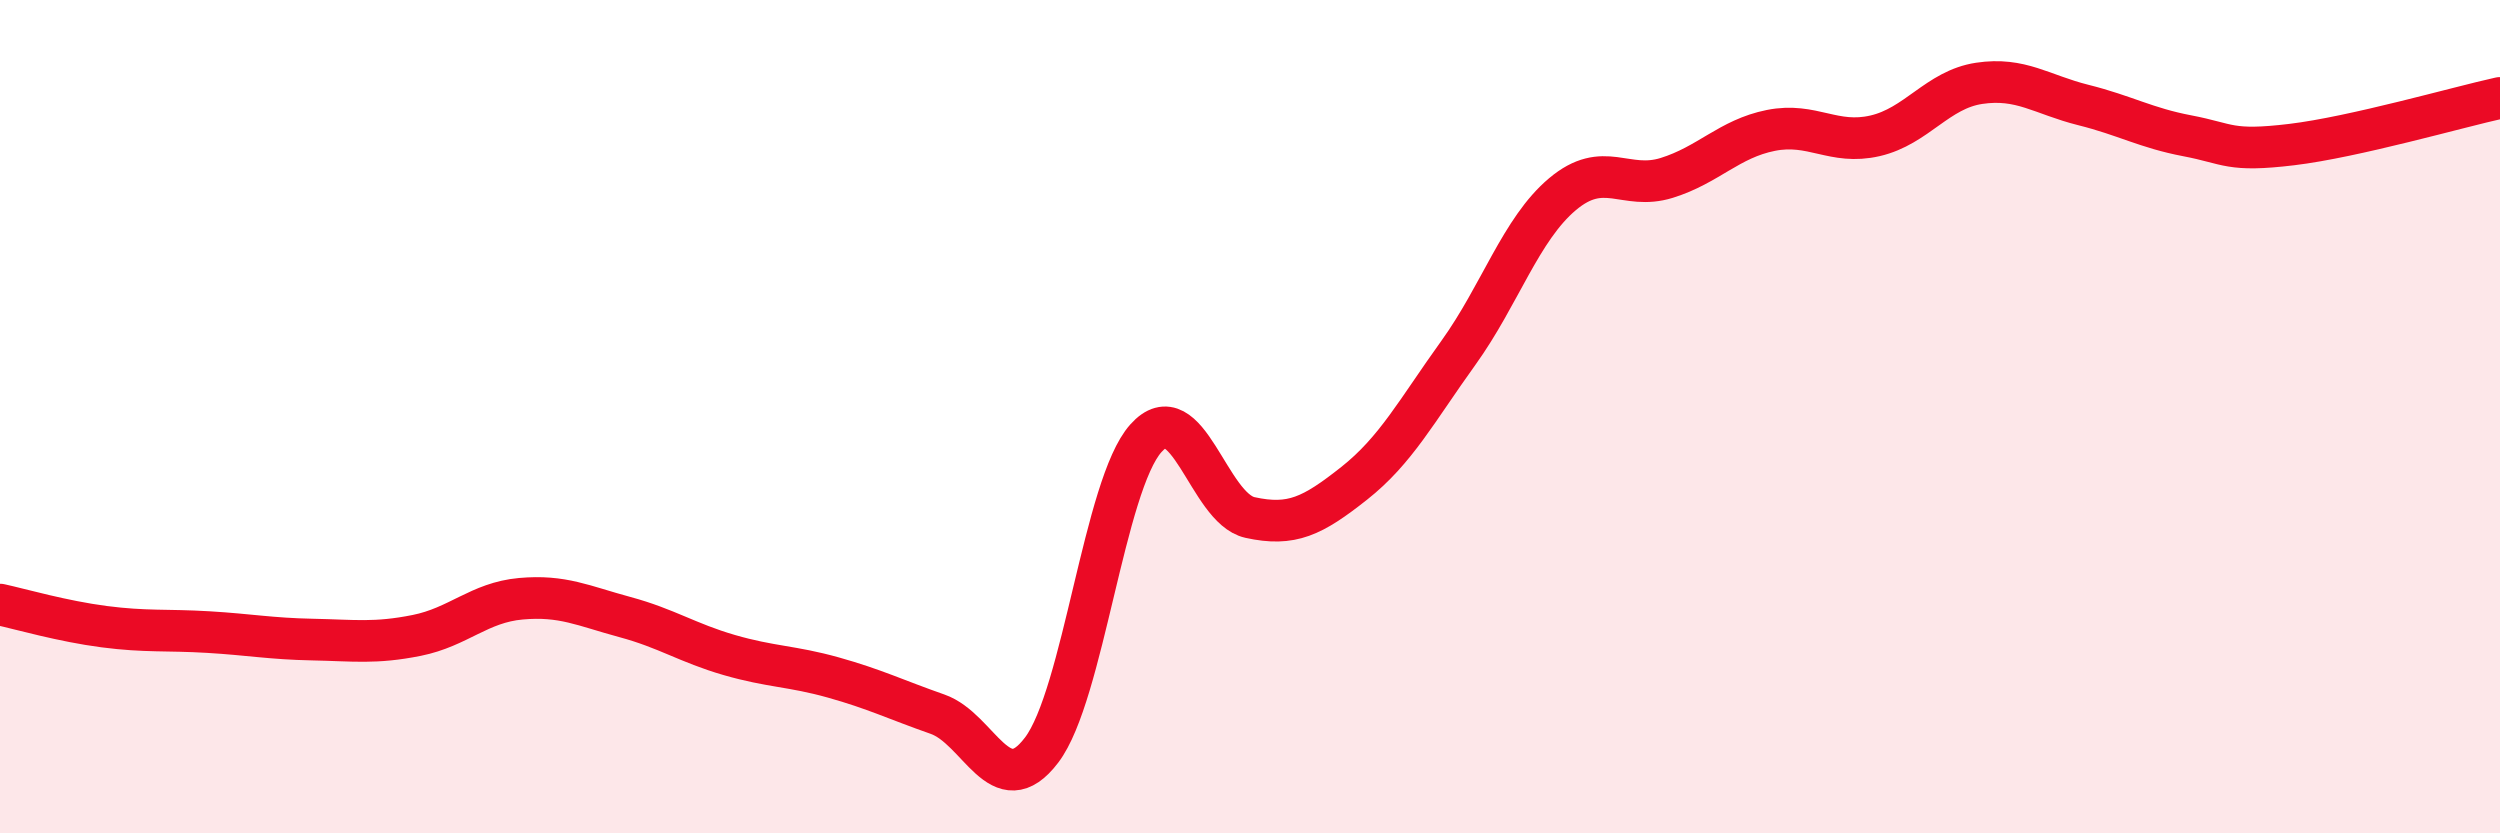 
    <svg width="60" height="20" viewBox="0 0 60 20" xmlns="http://www.w3.org/2000/svg">
      <path
        d="M 0,14.51 C 0.5,14.62 1.5,14.91 2.5,15.04 C 3.5,15.17 4,15.11 5,15.17 C 6,15.23 6.5,15.33 7.5,15.35 C 8.5,15.37 9,15.45 10,15.25 C 11,15.05 11.5,14.46 12.5,14.37 C 13.5,14.28 14,14.54 15,14.81 C 16,15.08 16.5,15.43 17.5,15.72 C 18.5,16.01 19,15.98 20,16.26 C 21,16.54 21.5,16.79 22.5,17.14 C 23.5,17.49 24,19.32 25,18 C 26,16.68 26.5,11.64 27.5,10.52 C 28.5,9.4 29,12.2 30,12.42 C 31,12.64 31.5,12.39 32.5,11.6 C 33.5,10.81 34,9.86 35,8.47 C 36,7.08 36.5,5.5 37.5,4.66 C 38.5,3.82 39,4.58 40,4.27 C 41,3.96 41.5,3.33 42.5,3.13 C 43.5,2.93 44,3.49 45,3.26 C 46,3.03 46.5,2.15 47.5,2 C 48.5,1.85 49,2.27 50,2.52 C 51,2.77 51.5,3.07 52.5,3.26 C 53.5,3.45 53.5,3.65 55,3.47 C 56.5,3.29 59,2.57 60,2.35L60 20L0 20Z"
        fill="#EB0A25"
        opacity="0.1"
        stroke-linecap="round"
        stroke-linejoin="round"
      />
      <path
        d="M 0,14.51 C 0.5,14.62 1.5,14.91 2.5,15.04 C 3.5,15.17 4,15.11 5,15.17 C 6,15.23 6.5,15.33 7.5,15.35 C 8.5,15.37 9,15.45 10,15.25 C 11,15.05 11.5,14.46 12.5,14.37 C 13.5,14.28 14,14.54 15,14.81 C 16,15.08 16.5,15.43 17.5,15.72 C 18.5,16.01 19,15.98 20,16.26 C 21,16.54 21.5,16.79 22.5,17.14 C 23.5,17.49 24,19.32 25,18 C 26,16.68 26.5,11.64 27.5,10.52 C 28.5,9.4 29,12.2 30,12.42 C 31,12.64 31.5,12.39 32.5,11.6 C 33.5,10.81 34,9.86 35,8.47 C 36,7.08 36.5,5.5 37.5,4.66 C 38.5,3.82 39,4.58 40,4.27 C 41,3.96 41.5,3.33 42.5,3.13 C 43.5,2.93 44,3.49 45,3.26 C 46,3.03 46.5,2.15 47.5,2 C 48.5,1.85 49,2.27 50,2.52 C 51,2.77 51.5,3.07 52.5,3.26 C 53.5,3.45 53.5,3.65 55,3.47 C 56.5,3.29 59,2.57 60,2.35"
        stroke="#EB0A25"
        stroke-width="1"
        fill="none"
        stroke-linecap="round"
        stroke-linejoin="round"
      />
    </svg>
  